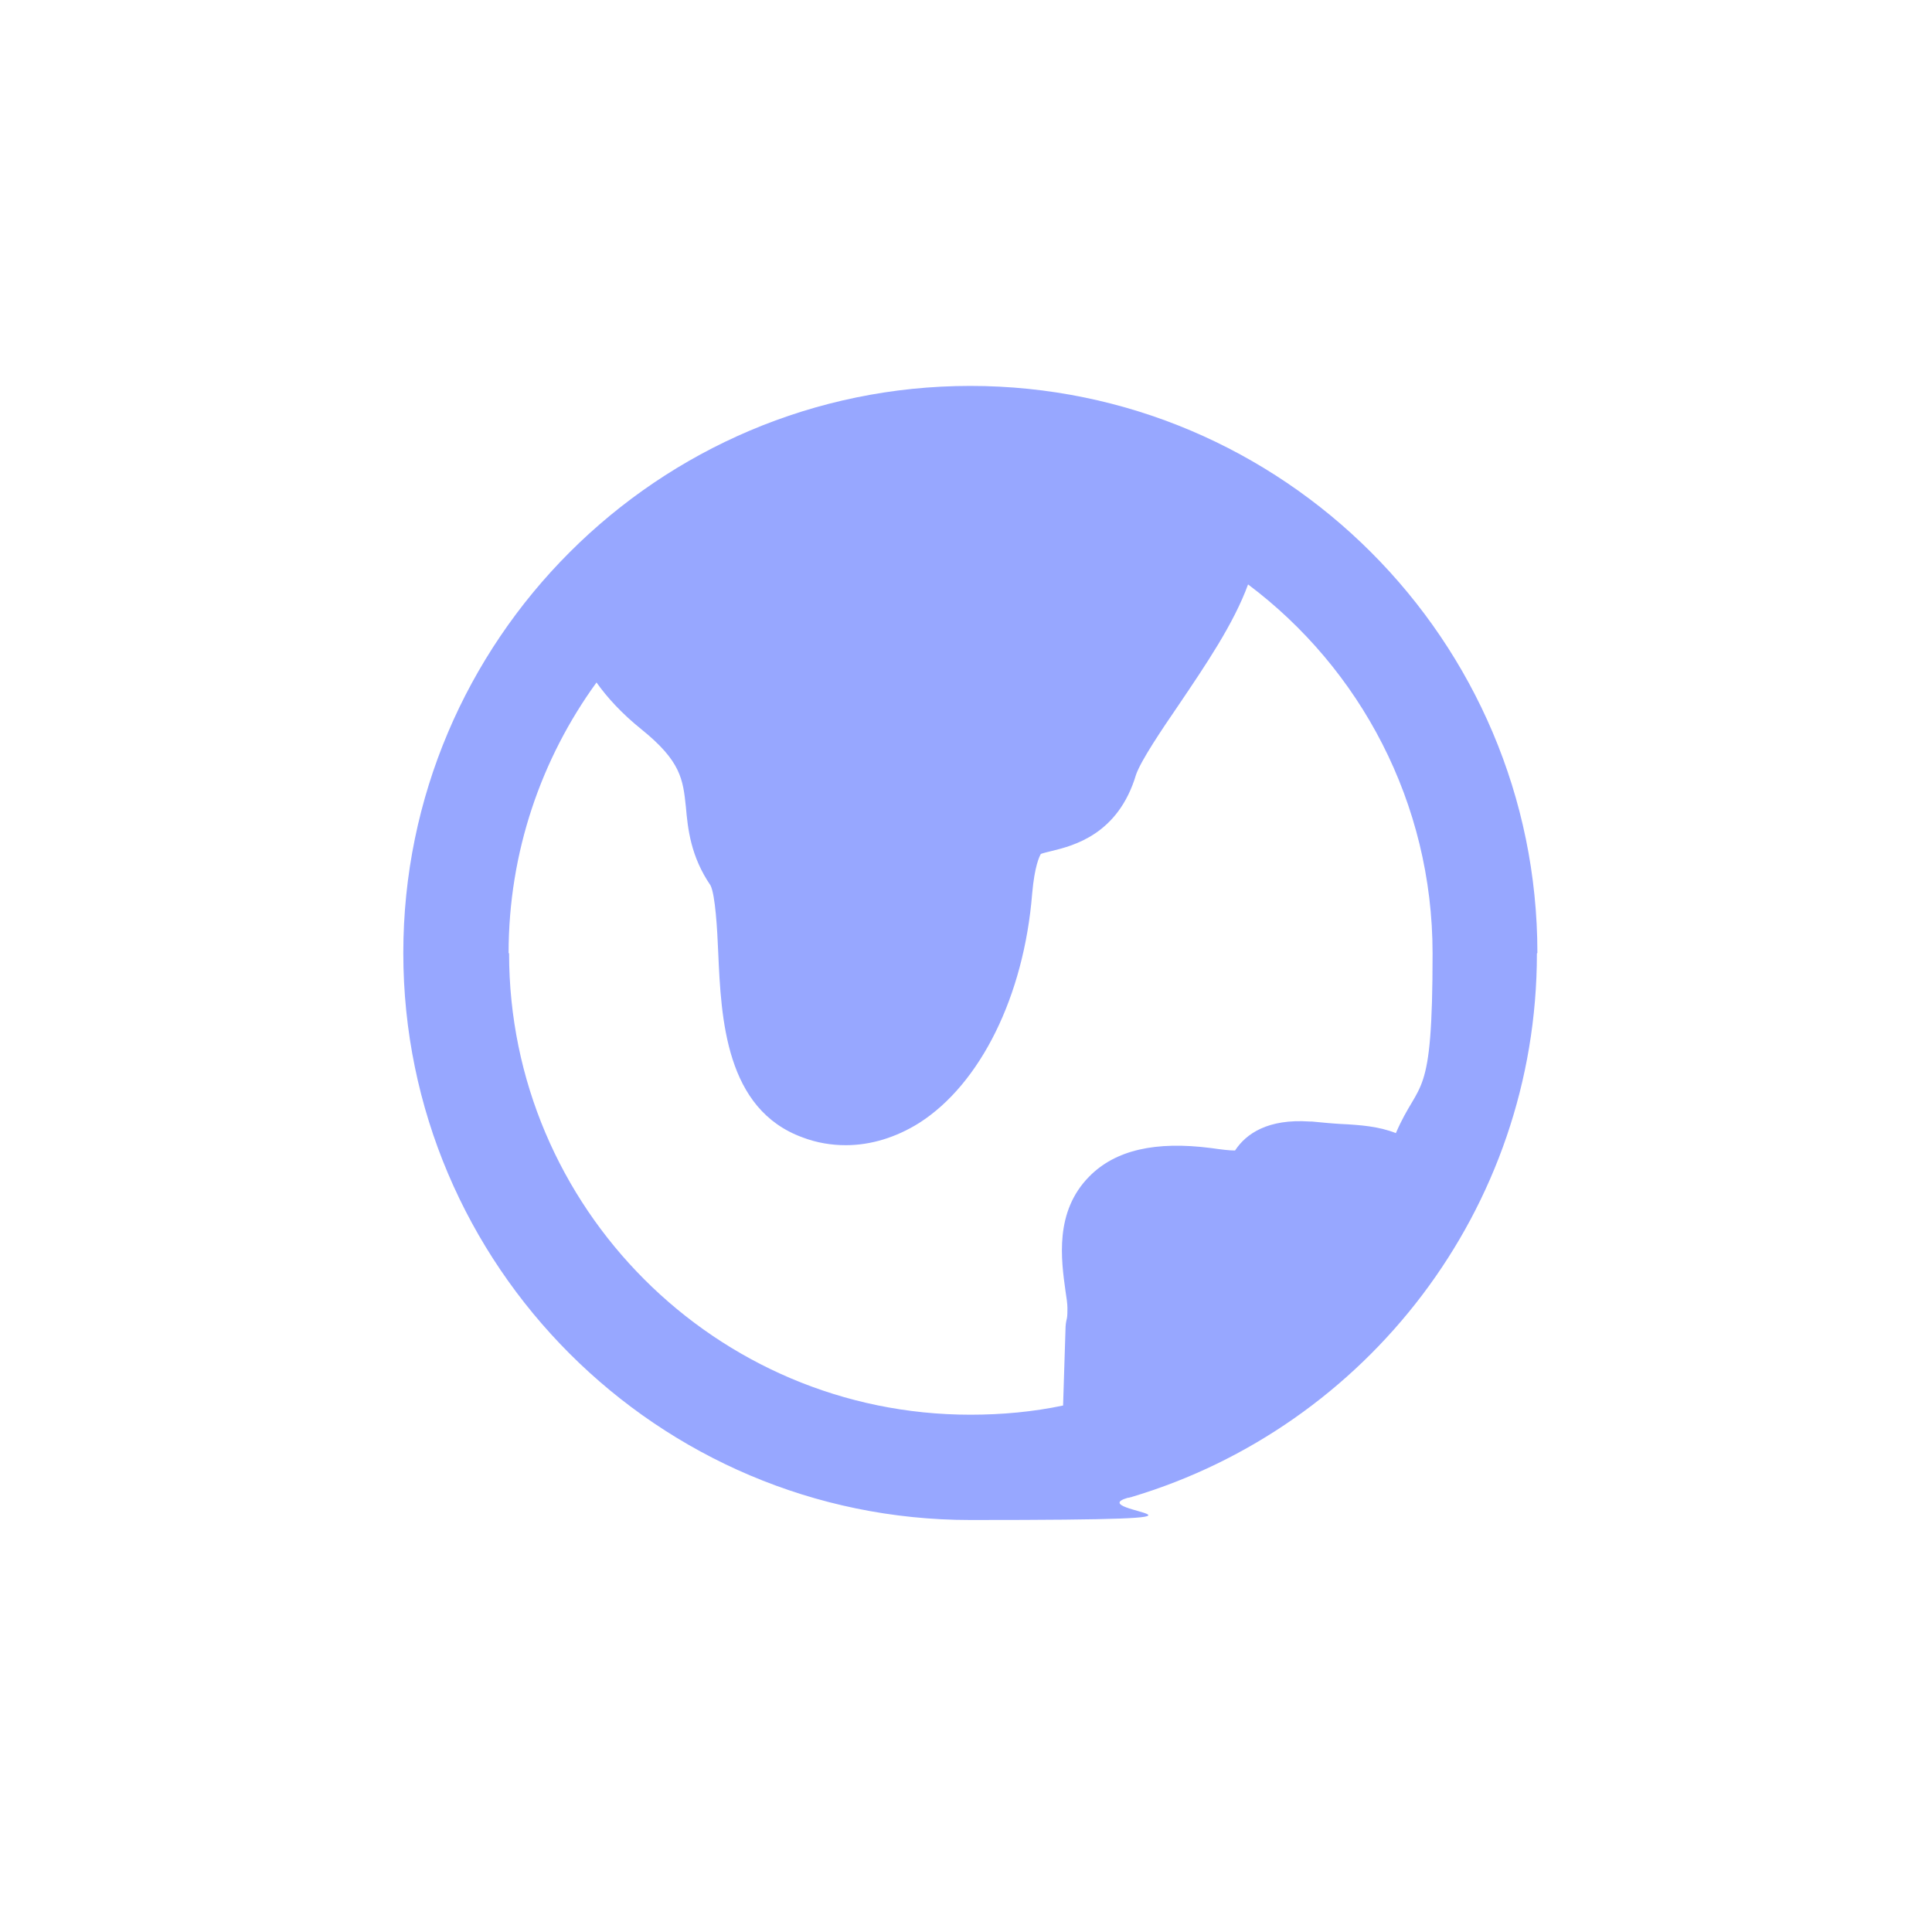 <?xml version="1.0" encoding="UTF-8"?>
<svg xmlns="http://www.w3.org/2000/svg" version="1.1" viewBox="0 0 400 400">
  <defs>
    <style>
      .globe {
        fill: #97a7ff;
      }
    </style>
  </defs>
  <path class="globe" d="M318.3,197.3c0-64.7-52.7-117.4-117.4-117.4s-117.4,52.7-117.4,117.4,52.7,117.4,117.4,117.4,22.3-1.6,32.6-4.6c.2,0,.3,0,.5-.1,0,0,.2,0,.4-.1,48.4-14.5,83.8-59.4,83.8-112.5ZM105.3,197.3c0-20.9,6.8-40.3,18.2-56,2.2,3.1,5.2,6.4,9.3,9.7,8.2,6.6,8.6,10.4,9.2,16,.4,4.6,1,10.3,5.1,16.3,1,2,1.4,9.1,1.6,13.9.6,13.7,1.5,32.5,17.5,38.3,2.9,1.1,5.9,1.6,8.9,1.6,5.2,0,10.4-1.6,15.2-4.6,12.7-8.1,21.7-26.3,23.4-47.5.5-5.7,1.5-7.7,1.8-8.2.5-.2,1.4-.4,2.2-.6,4.5-1.1,13.8-3.4,17.5-15.8,1-2.9,5.3-9.3,8.8-14.4,5.6-8.3,11.4-16.8,14.4-25,23.2,17.4,38.2,45.2,38.2,76.4s-2.7,25.8-7.6,37.2c-3.5-1.4-7.4-1.7-11.5-1.9-1.8-.1-3.8-.3-5.9-.5-.1,0-.2,0-.4,0-8.7-.6-13.2,2.5-15.5,6-1.2,0-2.8-.2-4.9-.5-11.6-1.5-19.9.4-25.3,5.9-7.2,7.3-5.8,17.2-4.9,23.7.2,1.3.4,2.6.4,3.5,0,.7,0,1.6-.1,2.1-.2.8-.3,1.5-.3,2.3l-.5,15.8c-6.2,1.3-12.6,1.9-19.2,1.9-52.7,0-95.5-42.9-95.5-95.5Z"/>
</svg>
